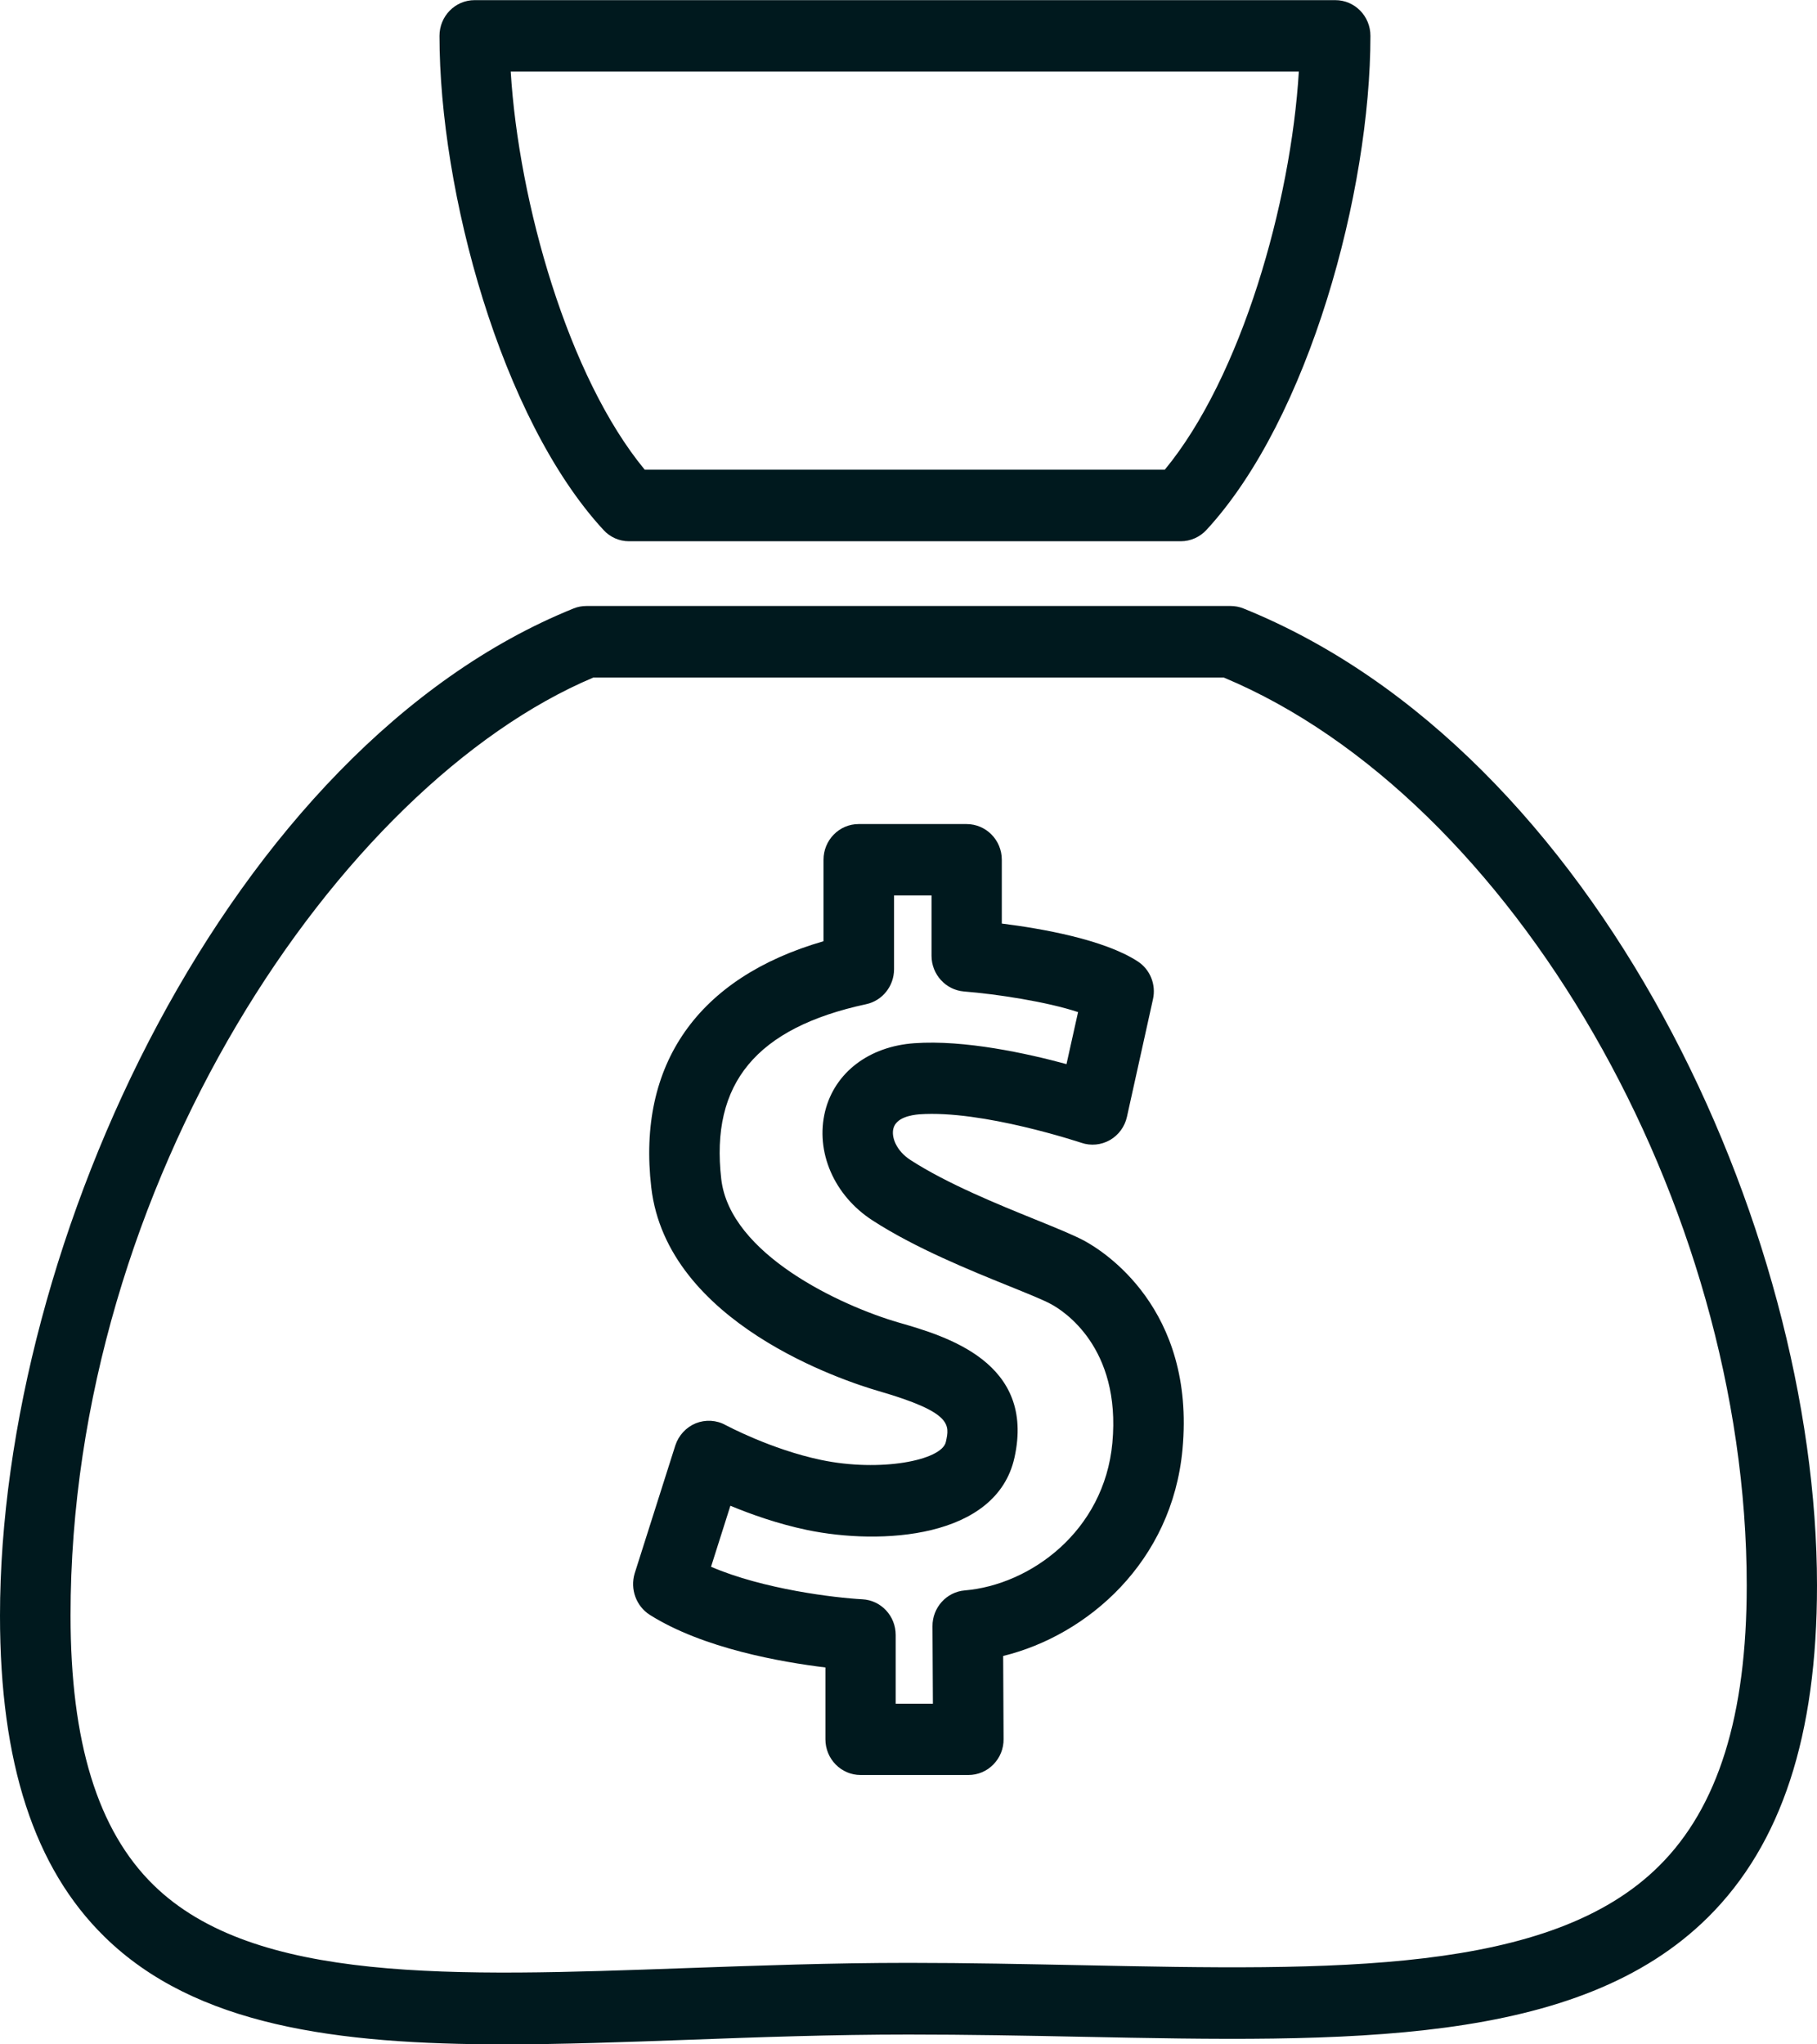 <svg width="40" height="45" viewBox="0 0 40 45" fill="none" xmlns="http://www.w3.org/2000/svg">
<g clip-path="url(#clip0_81_134)">
<path d="M0 35.565C0 38.803 0.753 41.114 2.3 42.631C4.299 44.592 7.408 45 11.105 45C12.385 45 13.737 44.951 15.137 44.9C16.705 44.842 18.324 44.784 20 44.784C21.301 44.784 22.575 44.808 23.805 44.833C29.672 44.951 34.738 45.052 37.611 42.192C39.218 40.59 40 38.206 40 34.898C40 27.007 35.173 16.543 27.375 13.394C27.285 13.357 27.186 13.339 27.09 13.339H12.91C12.811 13.339 12.715 13.357 12.625 13.394C5.073 16.443 0 27.321 0 35.565ZM13.062 14.914H26.941C33.299 17.576 38.453 26.499 38.453 34.898C38.453 37.761 37.823 39.78 36.528 41.068C34.124 43.465 29.357 43.371 23.84 43.258C22.602 43.234 21.319 43.206 20.003 43.206C18.3 43.206 16.666 43.267 15.086 43.322C9.995 43.505 5.597 43.666 3.379 41.492C2.15 40.289 1.553 38.346 1.553 35.559C1.55 26.066 7.477 17.271 13.062 14.914Z" fill="#00191E"/>
<path d="M13.845 11.914H25.993C26.209 11.914 26.413 11.823 26.56 11.664C28.82 9.213 30.169 4.209 30.169 0.789C30.169 0.353 29.822 0.003 29.396 0.003H10.448C10.02 0.003 9.675 0.356 9.675 0.789C9.675 4.209 11.024 9.213 13.284 11.664C13.428 11.823 13.632 11.914 13.845 11.914ZM28.593 1.575C28.419 4.462 27.327 8.299 25.642 10.339H14.193C12.508 8.299 11.42 4.462 11.243 1.575H28.593Z" fill="#00191E"/>
<path d="M14.307 35.547C15.482 36.287 17.2 36.585 18.171 36.704V38.285C18.171 38.72 18.519 39.071 18.945 39.071H21.319C21.526 39.071 21.724 38.988 21.868 38.839C22.015 38.69 22.096 38.489 22.093 38.279L22.084 36.451C23.943 35.995 25.804 34.38 26.032 31.901C26.32 28.795 24.281 27.534 23.871 27.312C23.625 27.181 23.256 27.032 22.791 26.843C21.973 26.511 20.852 26.057 20.042 25.533C19.733 25.332 19.619 25.034 19.667 24.842C19.727 24.601 20.051 24.544 20.237 24.528C21.628 24.428 23.787 25.15 23.808 25.156C24.015 25.226 24.242 25.204 24.434 25.095C24.626 24.985 24.761 24.799 24.809 24.583L25.382 21.994C25.454 21.672 25.319 21.337 25.043 21.16C24.302 20.679 22.926 20.438 22.054 20.329V18.925C22.054 18.489 21.706 18.139 21.277 18.139H18.903C18.474 18.139 18.129 18.492 18.129 18.925V20.718C15.365 21.516 14.022 23.423 14.337 26.136C14.682 29.121 18.573 30.397 19.35 30.622C20.966 31.091 20.906 31.362 20.822 31.74C20.732 32.145 19.383 32.41 18.076 32.136C16.969 31.904 15.983 31.372 15.974 31.369C15.773 31.256 15.53 31.244 15.317 31.329C15.104 31.417 14.94 31.594 14.867 31.816L13.971 34.636C13.869 34.98 14.004 35.355 14.307 35.547ZM16.079 33.144C16.532 33.333 17.125 33.543 17.764 33.677C19.383 34.015 21.937 33.872 22.333 32.084C22.797 29.986 20.834 29.413 19.775 29.109C18.51 28.74 16.07 27.61 15.878 25.954C15.635 23.849 16.648 22.625 19.068 22.104C19.425 22.028 19.682 21.705 19.682 21.334V19.71H20.507V21.038C20.507 21.449 20.819 21.79 21.22 21.824C21.946 21.882 23.04 22.049 23.733 22.278L23.478 23.423C22.614 23.188 21.232 22.884 20.129 22.963C19.131 23.033 18.378 23.606 18.165 24.458C17.944 25.351 18.36 26.316 19.209 26.864C20.144 27.47 21.343 27.957 22.219 28.311C22.608 28.469 22.974 28.615 23.145 28.71C23.403 28.85 24.683 29.651 24.488 31.761C24.308 33.707 22.68 34.886 21.238 35.008C20.837 35.041 20.525 35.386 20.528 35.797L20.537 37.502H19.718V35.989C19.718 35.568 19.395 35.224 18.984 35.203C18.39 35.172 16.801 34.983 15.653 34.487L16.079 33.144Z" fill="#00191E"/>
</g>
<defs>
<clipPath id="clip0_81_134">
<rect width="40" height="45" fill="white"/>
</clipPath>
</defs>
</svg>
